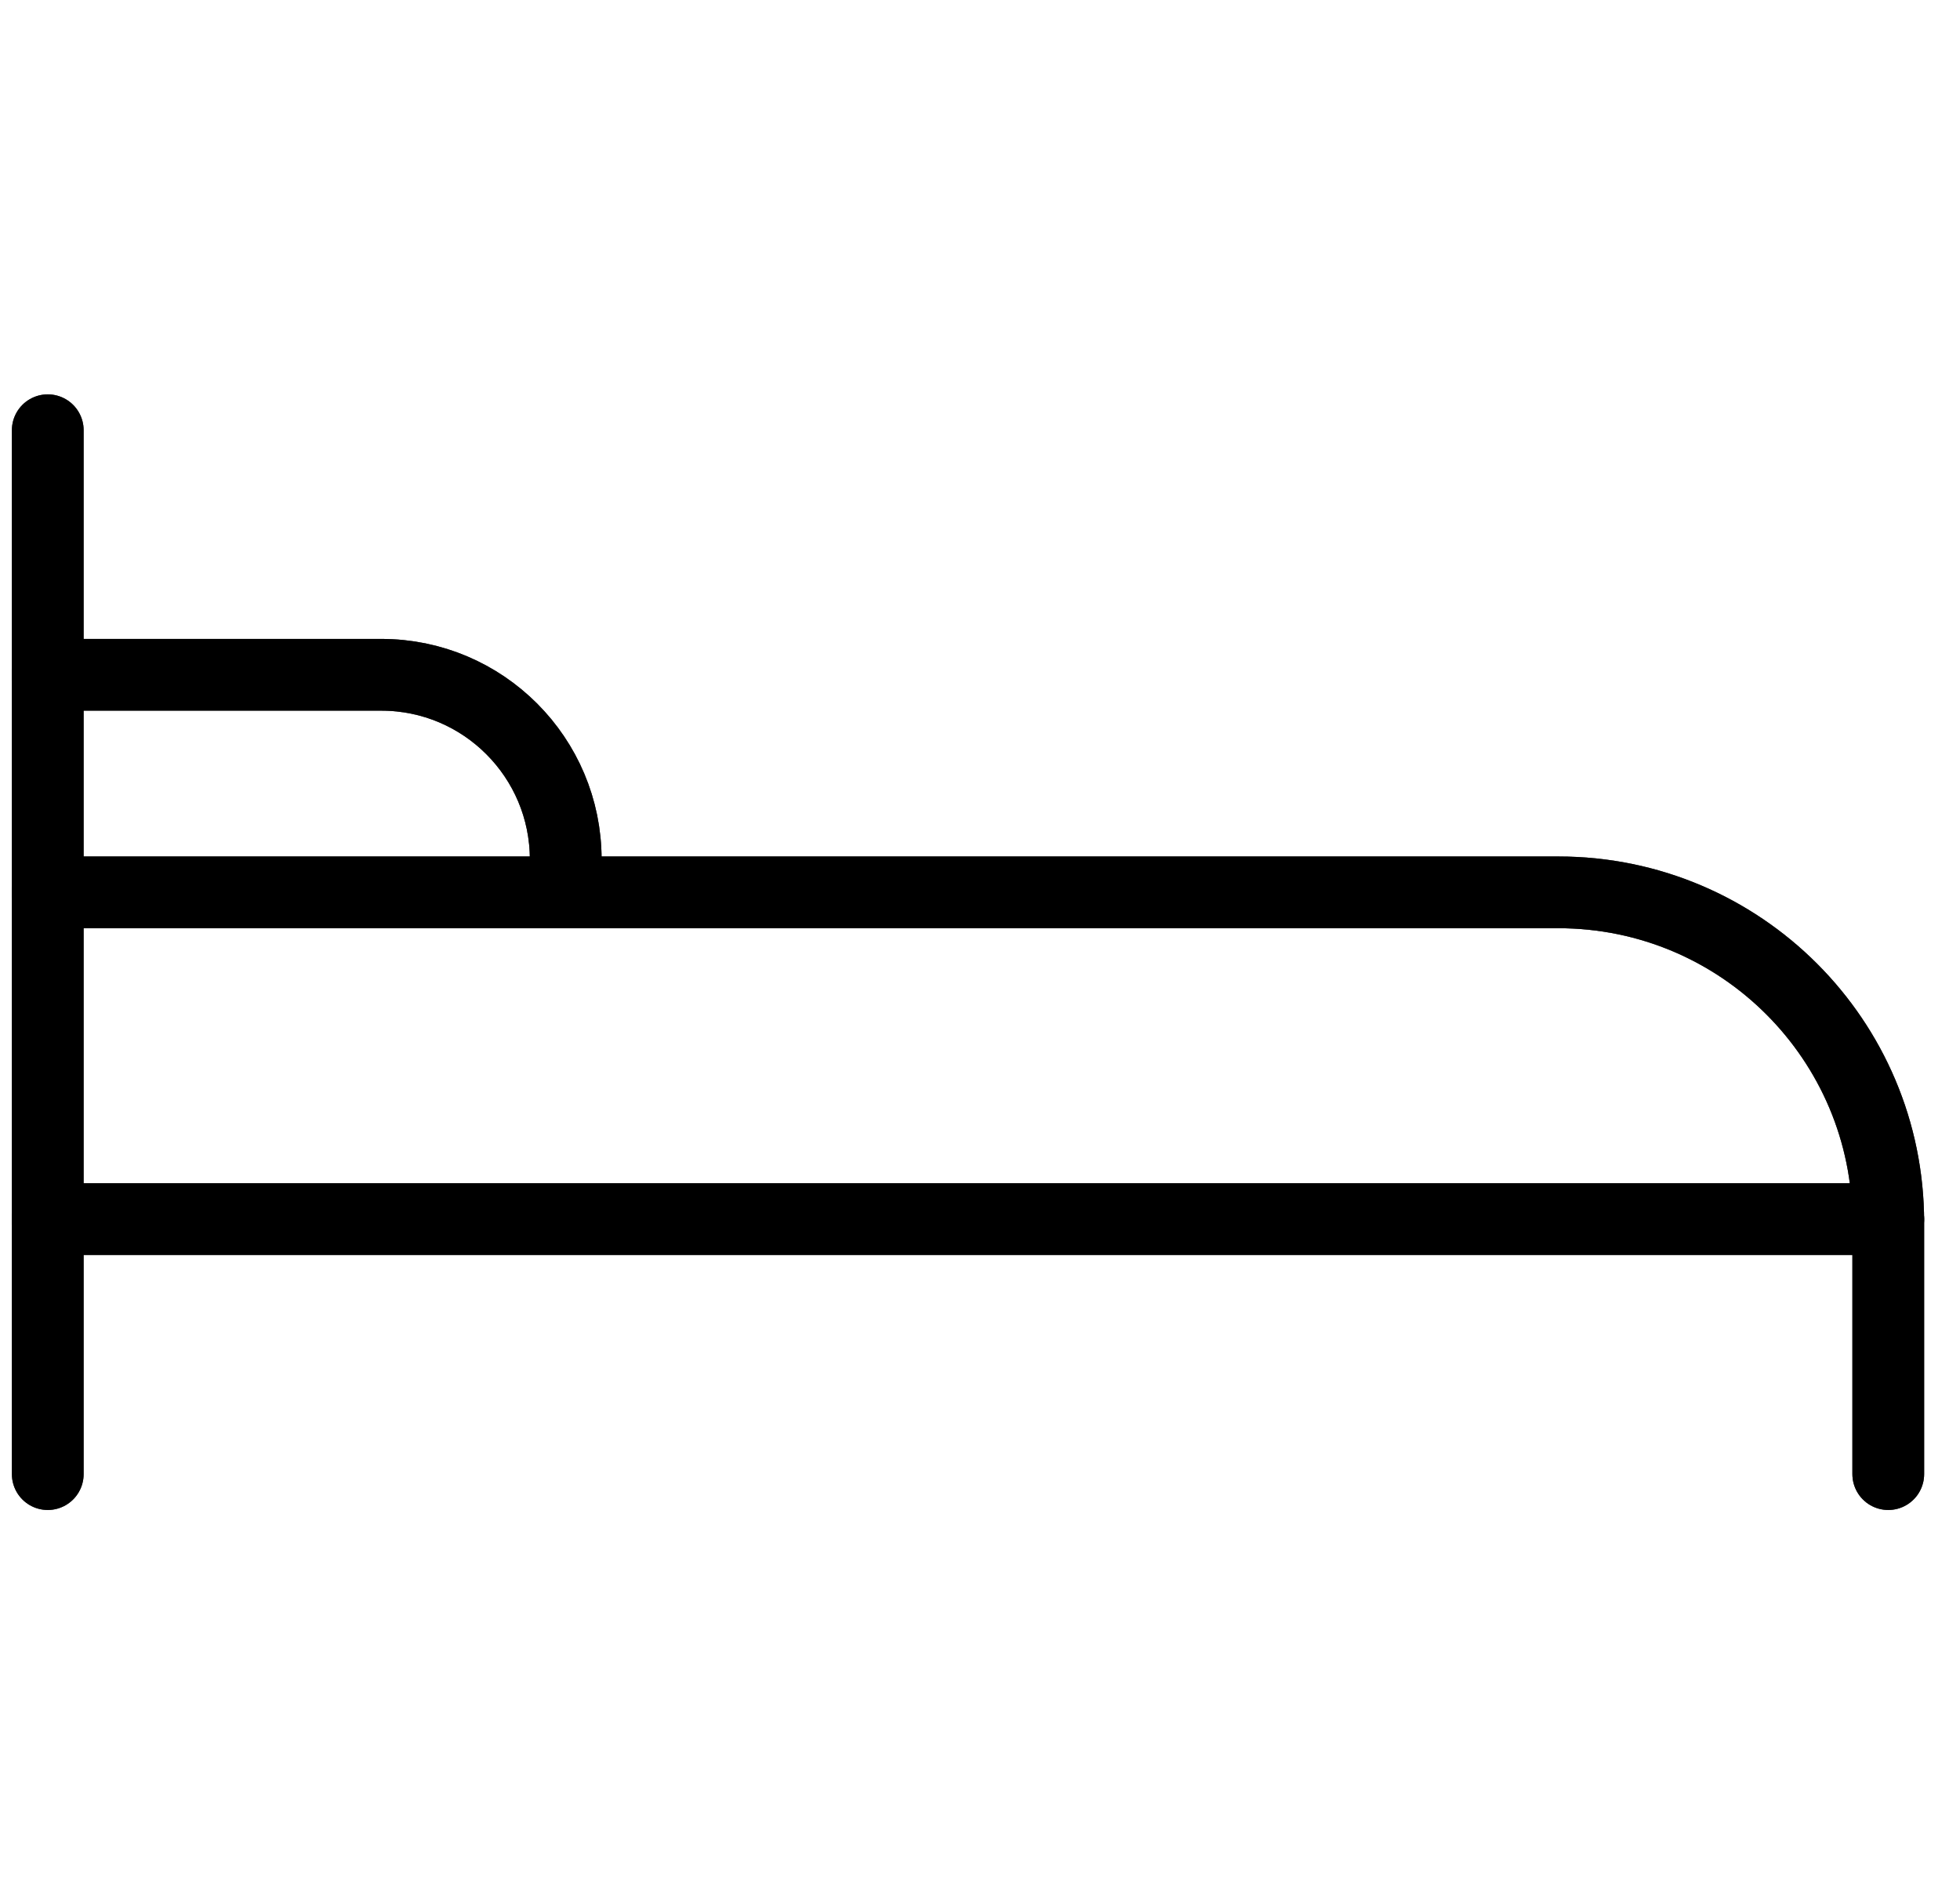 <svg width="30" height="29" viewBox="0 0 30 29" fill="none" xmlns="http://www.w3.org/2000/svg">
  <path d="M0.731 10.328H5.835C7.397 10.328 8.659 11.595 8.659 13.153V13.256" stroke="black" stroke-width="1.098" stroke-miterlimit="10" stroke-linecap="round"/>
  <path d="M0.731 10.328H5.835C7.397 10.328 8.659 11.595 8.659 13.153V13.256" stroke="black" stroke-opacity="0.2" stroke-width="1.098" stroke-miterlimit="10" stroke-linecap="round"/>
  <path d="M0.731 10.328H5.835C7.397 10.328 8.659 11.595 8.659 13.153V13.256" stroke="black" stroke-opacity="0.2" stroke-width="1.098" stroke-miterlimit="10" stroke-linecap="round"/>
  <path d="M0.731 10.328H5.835C7.397 10.328 8.659 11.595 8.659 13.153V13.256" stroke="black" stroke-opacity="0.2" stroke-width="1.098" stroke-miterlimit="10" stroke-linecap="round"/>
  <path d="M0.731 10.328H5.835C7.397 10.328 8.659 11.595 8.659 13.153V13.256" stroke="black" stroke-opacity="0.2" stroke-width="1.098" stroke-miterlimit="10" stroke-linecap="round"/>
  <path d="M0.731 10.328H5.835C7.397 10.328 8.659 11.595 8.659 13.153V13.256" stroke="black" stroke-opacity="0.2" stroke-width="1.098" stroke-miterlimit="10" stroke-linecap="round"/>
  <path d="M0.731 6.585V22.562" stroke="black" stroke-width="1.098" stroke-miterlimit="10" stroke-linecap="round"/>
  <path d="M0.731 6.585V22.562" stroke="black" stroke-opacity="0.2" stroke-width="1.098" stroke-miterlimit="10" stroke-linecap="round"/>
  <path d="M0.731 6.585V22.562" stroke="black" stroke-opacity="0.2" stroke-width="1.098" stroke-miterlimit="10" stroke-linecap="round"/>
  <path d="M0.731 6.585V22.562" stroke="black" stroke-opacity="0.2" stroke-width="1.098" stroke-miterlimit="10" stroke-linecap="round"/>
  <path d="M0.731 6.585V22.562" stroke="black" stroke-opacity="0.2" stroke-width="1.098" stroke-miterlimit="10" stroke-linecap="round"/>
  <path d="M0.731 6.585V22.562" stroke="black" stroke-opacity="0.2" stroke-width="1.098" stroke-miterlimit="10" stroke-linecap="round"/>
  <path d="M0.731 18.659H28.902" stroke="black" stroke-width="1.098" stroke-miterlimit="10" stroke-linecap="round"/>
  <path d="M0.731 18.659H28.902" stroke="black" stroke-opacity="0.2" stroke-width="1.098" stroke-miterlimit="10" stroke-linecap="round"/>
  <path d="M0.731 18.659H28.902" stroke="black" stroke-opacity="0.2" stroke-width="1.098" stroke-miterlimit="10" stroke-linecap="round"/>
  <path d="M0.731 18.659H28.902" stroke="black" stroke-opacity="0.2" stroke-width="1.098" stroke-miterlimit="10" stroke-linecap="round"/>
  <path d="M0.731 18.659H28.902" stroke="black" stroke-opacity="0.2" stroke-width="1.098" stroke-miterlimit="10" stroke-linecap="round"/>
  <path d="M0.731 18.659H28.902" stroke="black" stroke-opacity="0.2" stroke-width="1.098" stroke-miterlimit="10" stroke-linecap="round"/>
  <path d="M28.902 22.562V18.708C28.902 15.919 26.642 13.658 23.853 13.658H0.731" stroke="black" stroke-width="1.098" stroke-miterlimit="10" stroke-linecap="round"/>
  <path d="M28.902 22.562V18.708C28.902 15.919 26.642 13.658 23.853 13.658H0.731" stroke="black" stroke-opacity="0.2" stroke-width="1.098" stroke-miterlimit="10" stroke-linecap="round"/>
  <path d="M28.902 22.562V18.708C28.902 15.919 26.642 13.658 23.853 13.658H0.731" stroke="black" stroke-opacity="0.2" stroke-width="1.098" stroke-miterlimit="10" stroke-linecap="round"/>
  <path d="M28.902 22.562V18.708C28.902 15.919 26.642 13.658 23.853 13.658H0.731" stroke="black" stroke-opacity="0.2" stroke-width="1.098" stroke-miterlimit="10" stroke-linecap="round"/>
  <path d="M28.902 22.562V18.708C28.902 15.919 26.642 13.658 23.853 13.658H0.731" stroke="black" stroke-opacity="0.2" stroke-width="1.098" stroke-miterlimit="10" stroke-linecap="round"/>
  <path d="M28.902 22.562V18.708C28.902 15.919 26.642 13.658 23.853 13.658H0.731" stroke="black" stroke-opacity="0.2" stroke-width="1.098" stroke-miterlimit="10" stroke-linecap="round"/>
</svg>